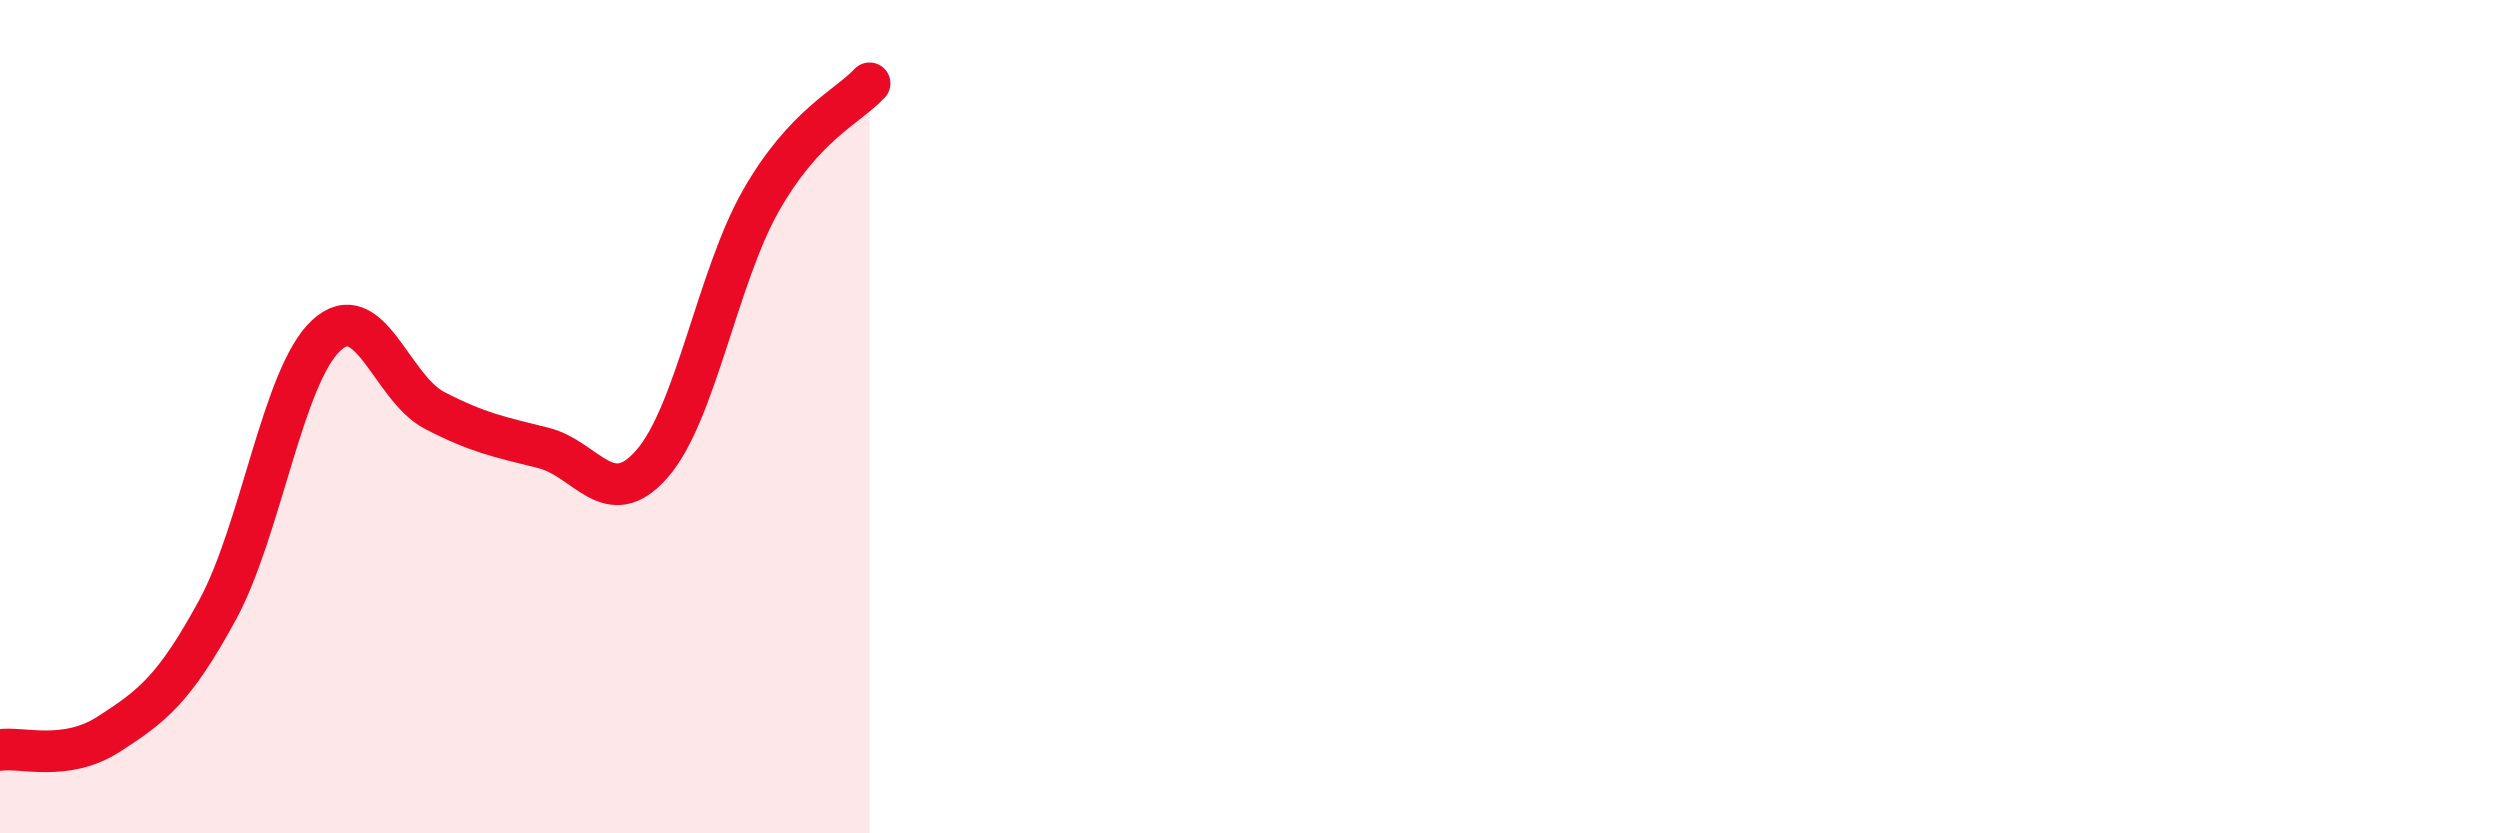 
    <svg width="60" height="20" viewBox="0 0 60 20" xmlns="http://www.w3.org/2000/svg">
      <path
        d="M 0,18 C 0.52,17.92 1.57,18.29 2.61,17.62 C 3.65,16.95 4.18,16.55 5.22,14.64 C 6.26,12.73 6.79,9.01 7.83,8.05 C 8.87,7.09 9.39,9.31 10.43,9.85 C 11.47,10.39 12,10.49 13.04,10.75 C 14.08,11.01 14.61,12.32 15.65,11.13 C 16.69,9.94 17.22,6.65 18.26,4.82 C 19.3,2.99 20.35,2.56 20.87,2L20.87 20L0 20Z"
        fill="#EB0A25"
        opacity="0.1"
        stroke-linecap="round"
        stroke-linejoin="round"
      />
      <path
        d="M 0,18 C 0.52,17.92 1.57,18.29 2.61,17.62 C 3.65,16.95 4.18,16.55 5.22,14.64 C 6.26,12.73 6.79,9.01 7.83,8.05 C 8.87,7.09 9.39,9.31 10.43,9.85 C 11.47,10.39 12,10.49 13.04,10.75 C 14.08,11.01 14.61,12.32 15.65,11.13 C 16.69,9.94 17.22,6.65 18.26,4.82 C 19.3,2.99 20.35,2.56 20.87,2"
        stroke="#EB0A25"
        stroke-width="1"
        fill="none"
        stroke-linecap="round"
        stroke-linejoin="round"
      />
    </svg>
  